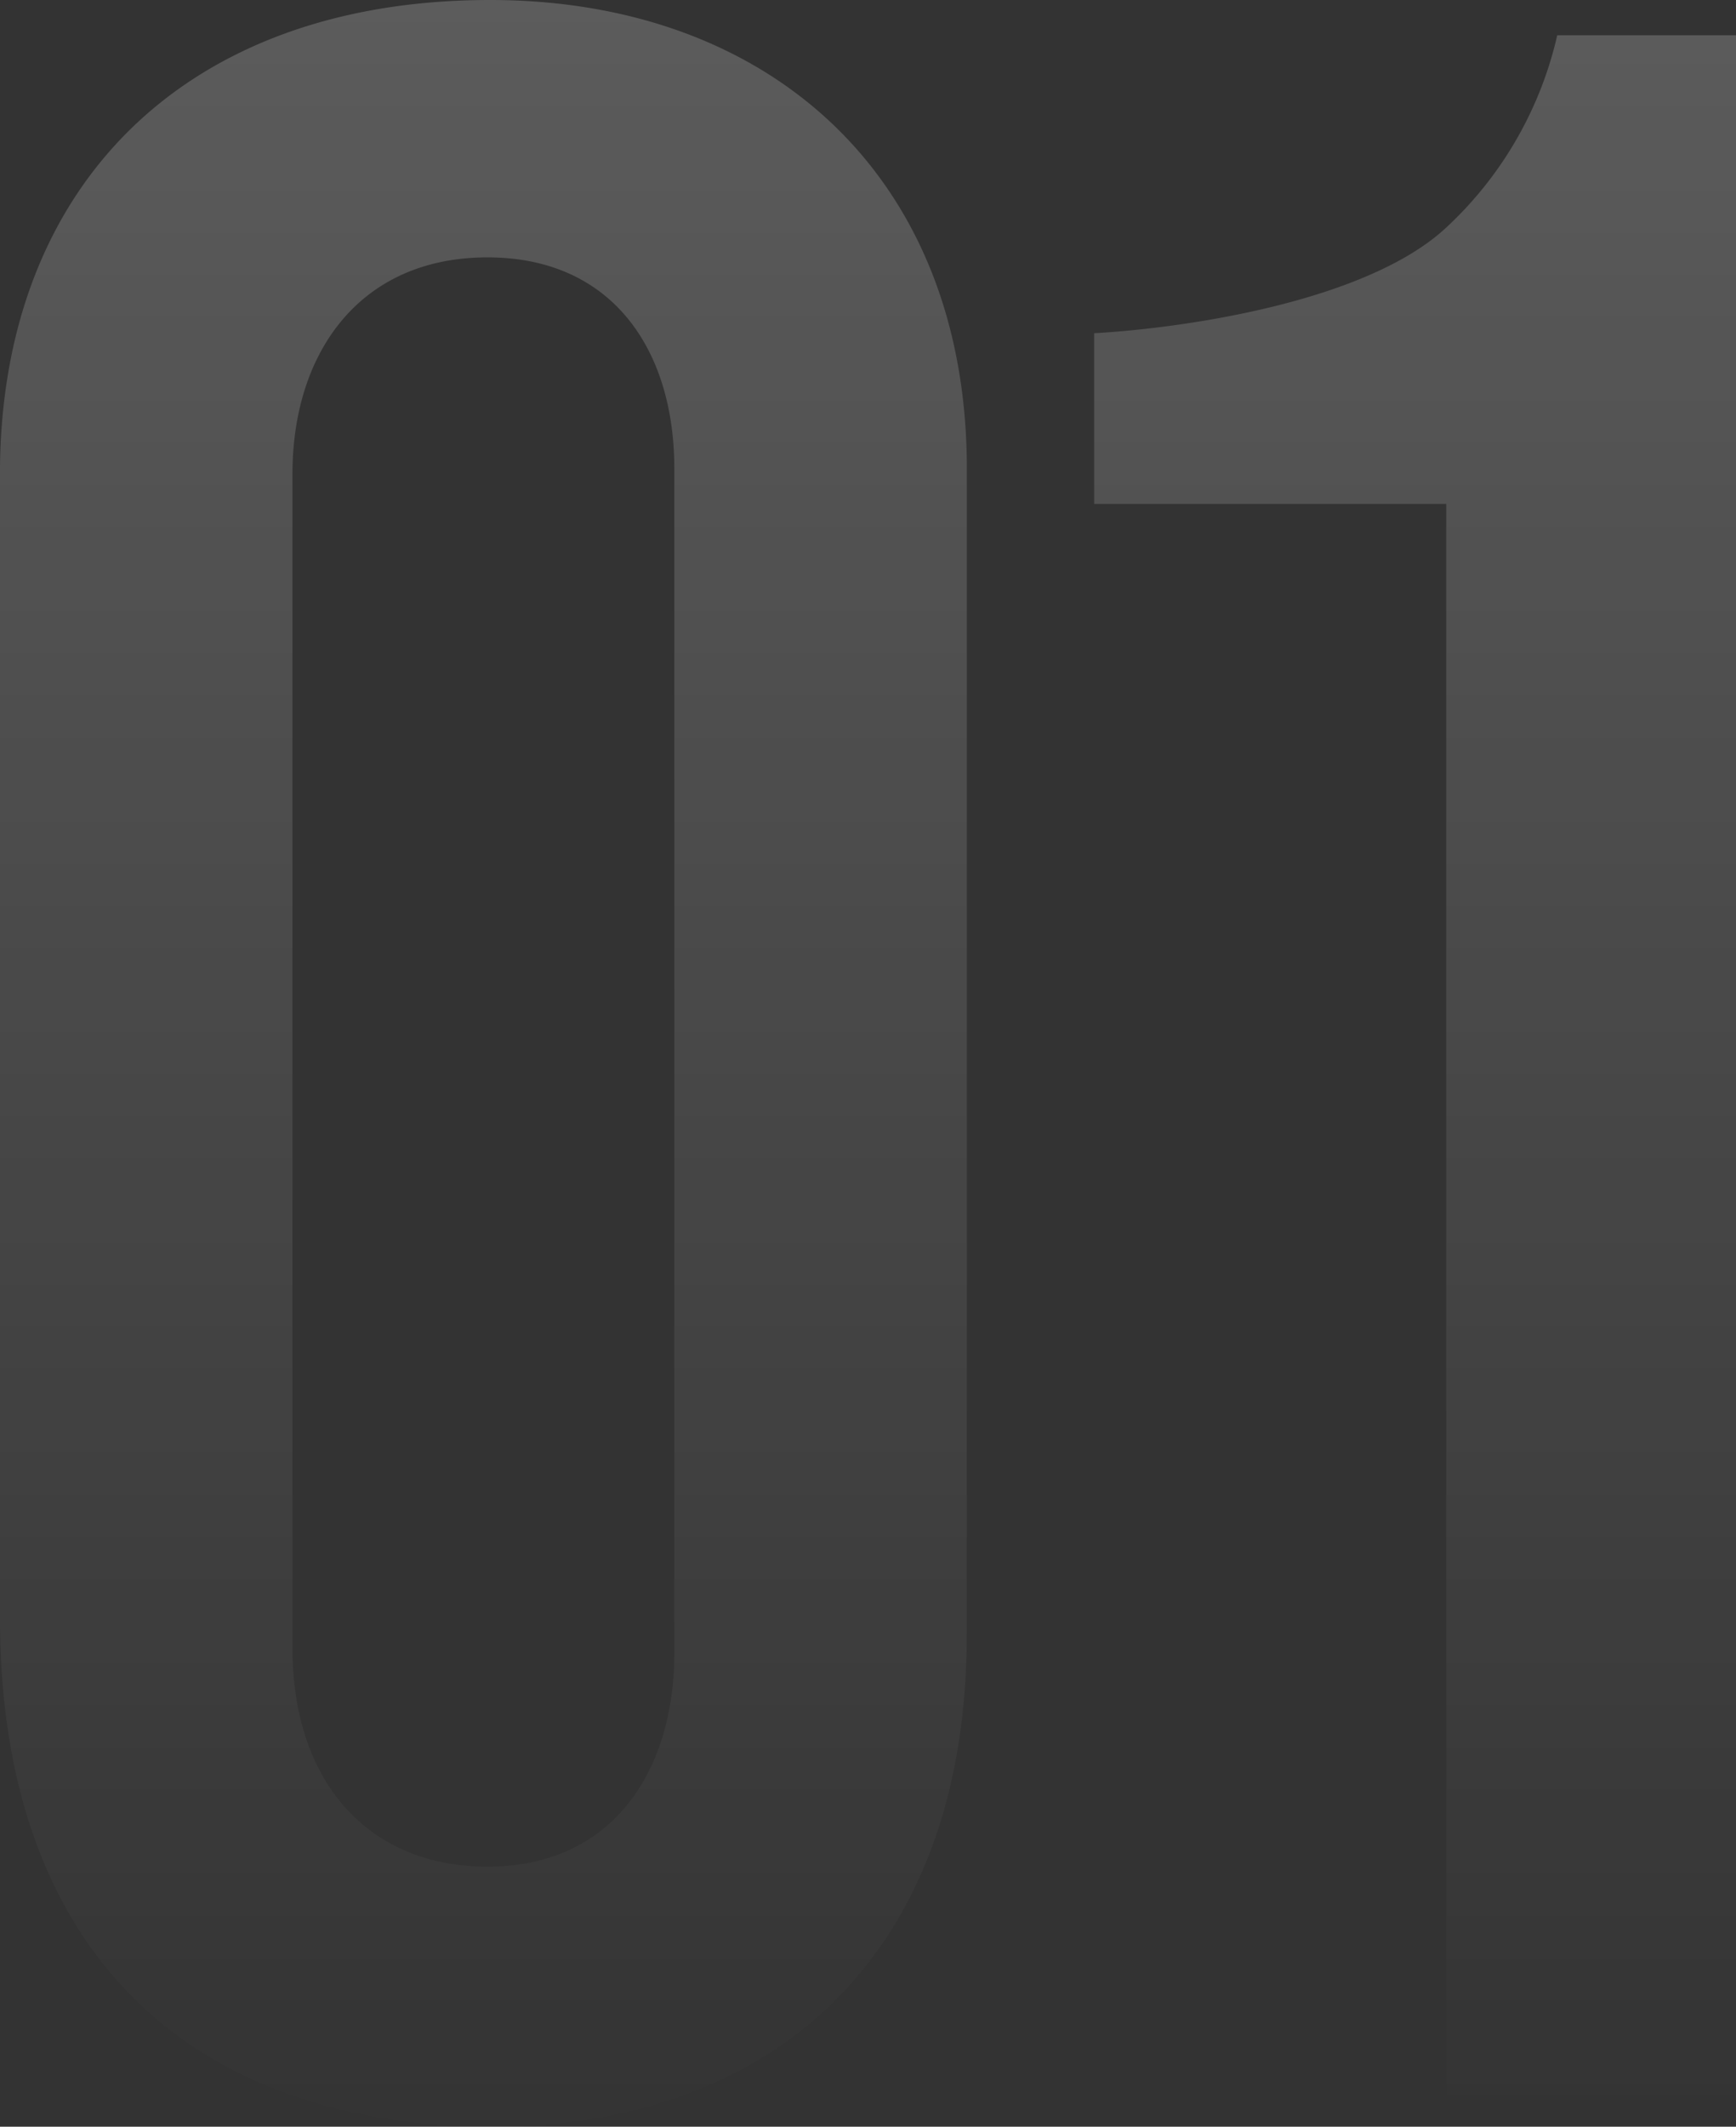 <svg xmlns="http://www.w3.org/2000/svg" xmlns:xlink="http://www.w3.org/1999/xlink" width="173.711" height="212.735" viewBox="0 0 173.711 212.735"><rect x="0" y="0" width="173.711" height="212.735" fill="#333333" stroke="none"/><defs><linearGradient id="a" x1="0.5" x2="0.5" y2="1" gradientUnits="objectBoundingBox"><stop offset="0" stop-color="#fff"/><stop offset="1" stop-color="#fff" stop-opacity="0"/></linearGradient></defs><path d="M108.671,51.4c0-29.268-19.783-46.883-47.7-46.883-30.623,0-49.051,18.7-49.051,47.425V166.3c0,34.417,20.054,50.948,49.322,50.948,27.371,0,47.425-16.531,47.425-49.322ZM79.4,169.827c0,11.924-6.233,21.409-18.7,21.409-11.653,0-19.512-8.13-19.512-21.951V51.942c0-12.2,6.775-21.68,19.512-21.68,12.466,0,18.7,9.214,18.7,21.138ZM185.635,8.04H167.749a37.655,37.655,0,0,1-11.111,19.241c-7.859,7.317-25.745,10.027-35.23,10.569V54.923h35.23V214h29Z" transform="translate(-11.924 -4.517)" opacity="0.202" fill="url(#a)"/></svg>